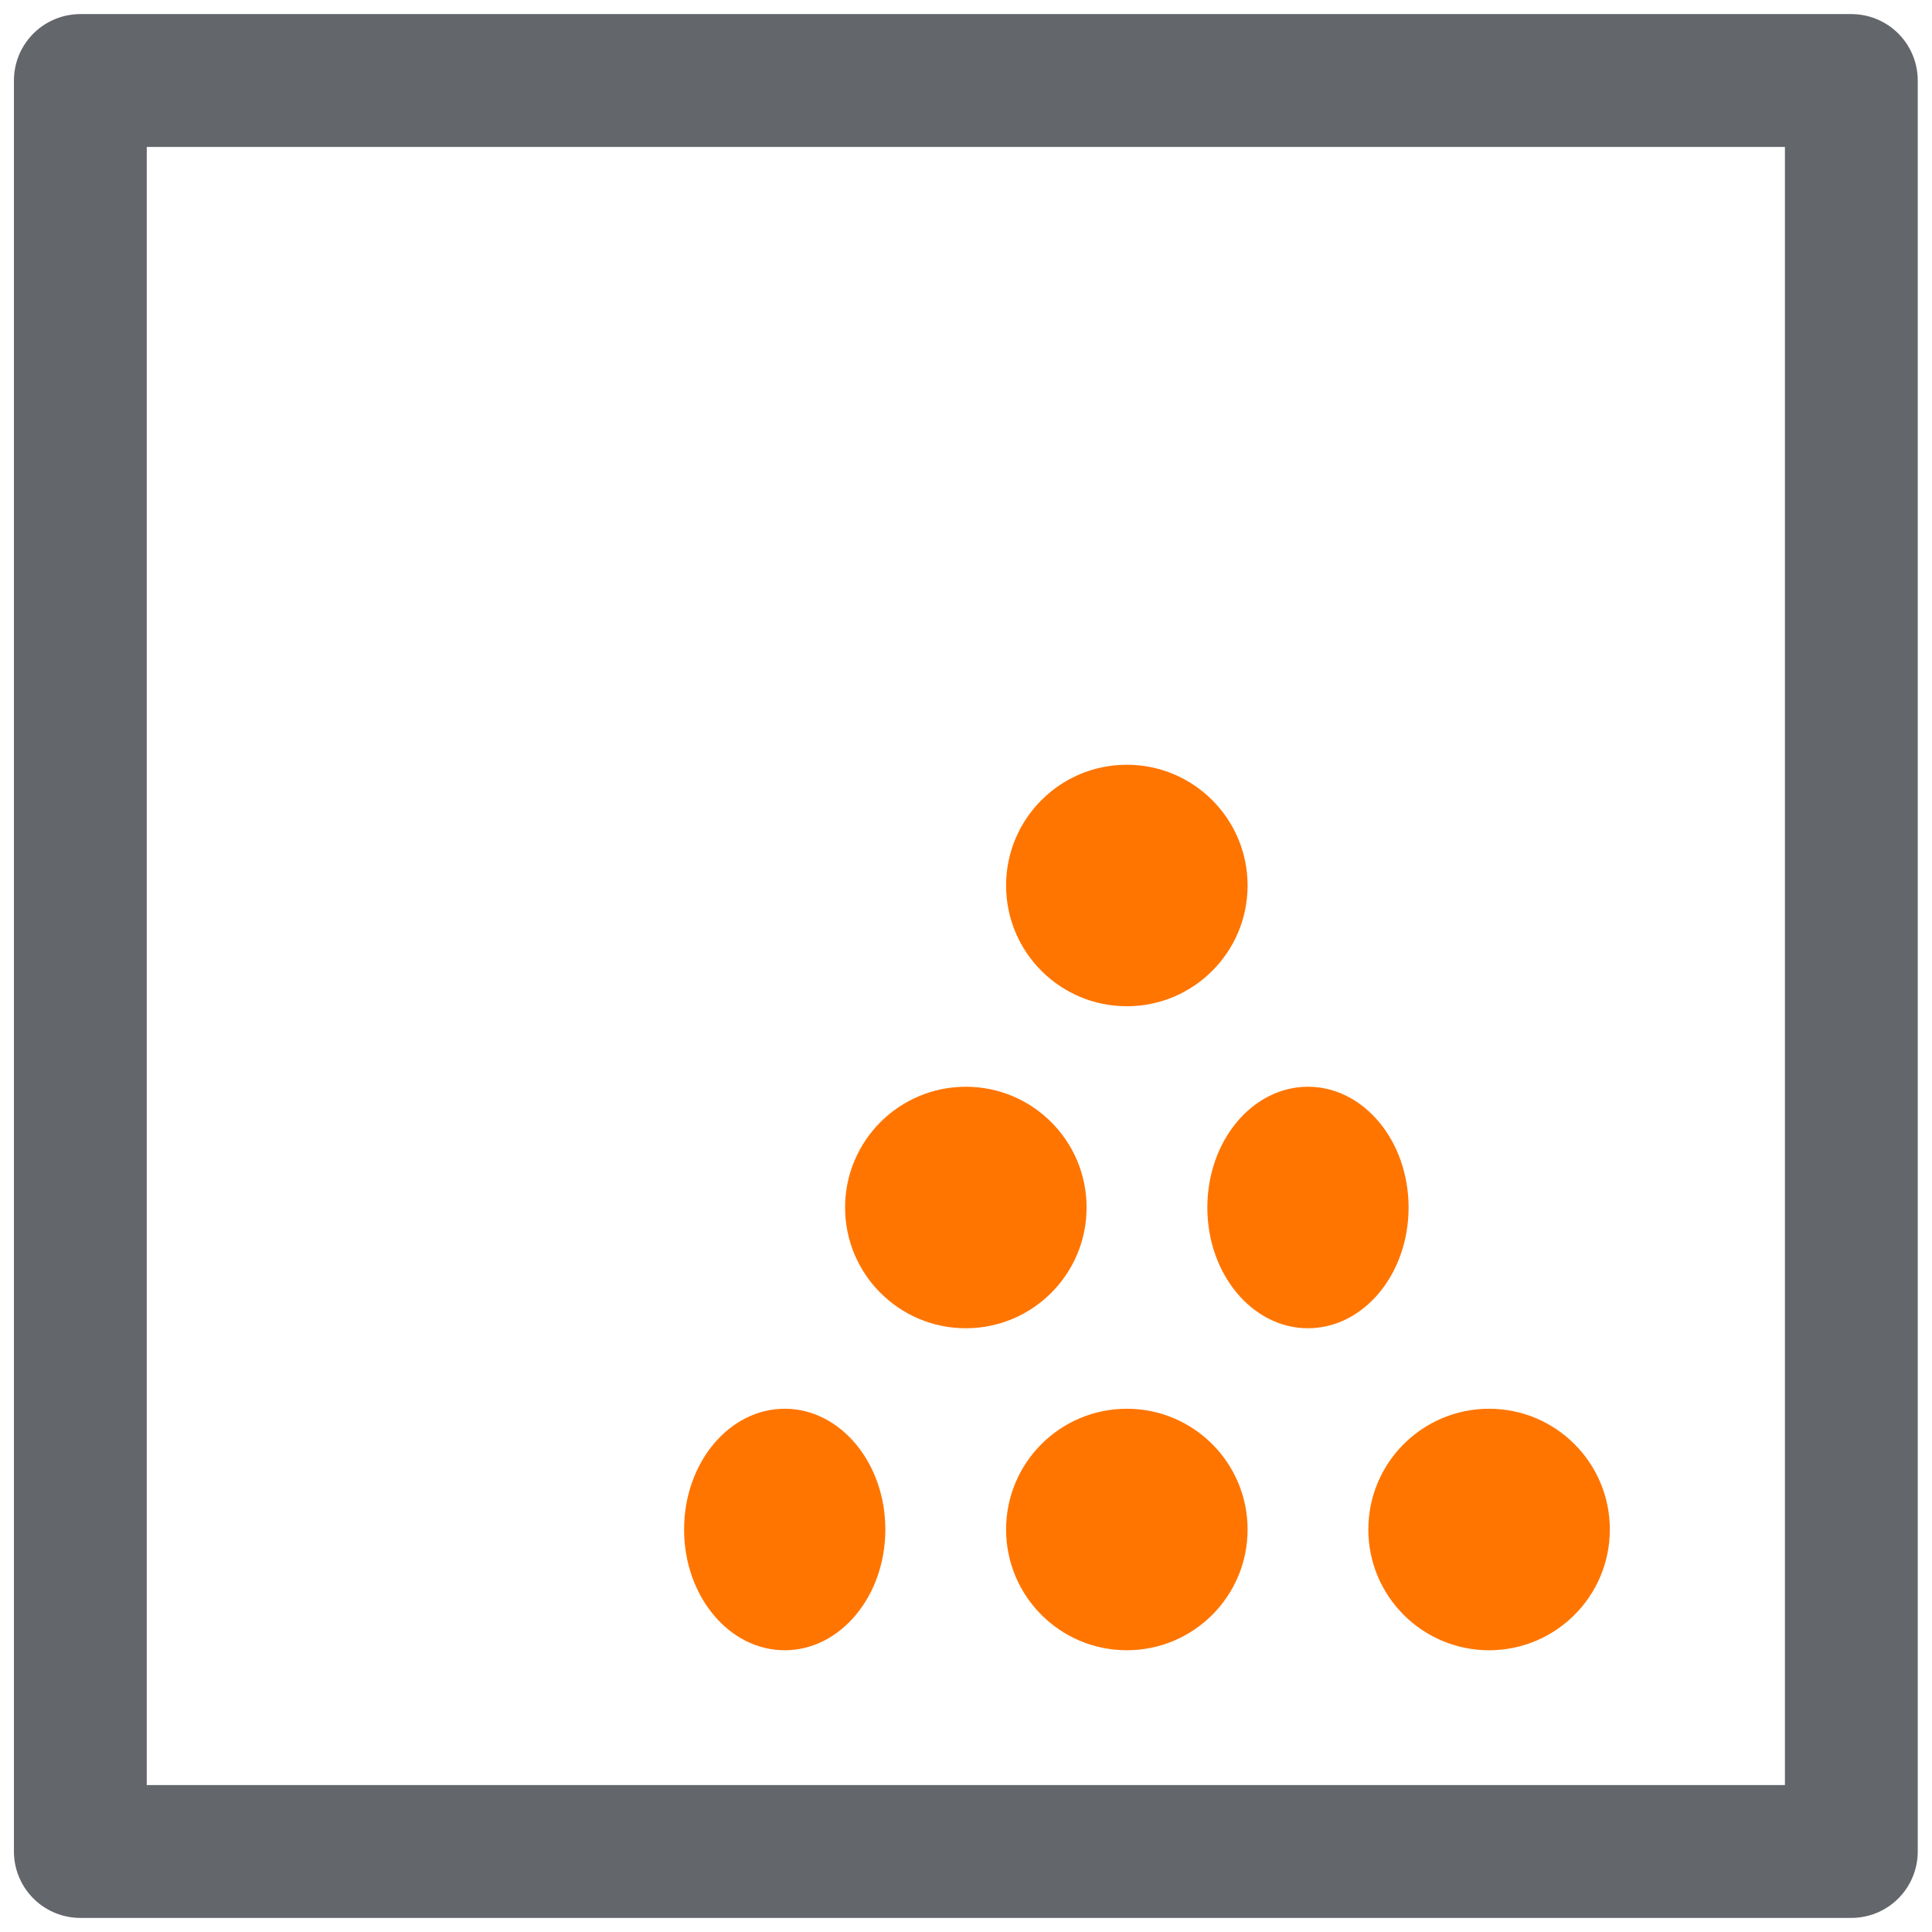 <svg width="48" height="48" viewBox="0 0 48 48" fill="none" xmlns="http://www.w3.org/2000/svg">
<path d="M45.996 46H1.996V2H45.996V46Z" stroke="#63666B" stroke-width="3.3" stroke-linecap="round" stroke-linejoin="round"/>
<path d="M30.996 38C30.996 39.657 29.653 41 27.996 41C26.339 41 24.996 39.657 24.996 38C24.996 36.343 26.339 35 27.996 35C29.653 35 30.996 36.343 30.996 38Z" fill="#FF7500"/>
<path d="M21.996 38C21.996 39.657 20.877 41 19.496 41C18.115 41 16.996 39.657 16.996 38C16.996 36.343 18.115 35 19.496 35C20.877 35 21.996 36.343 21.996 38Z" fill="#FF7500"/>
<path d="M39.996 38C39.996 39.657 38.653 41 36.996 41C35.339 41 33.996 39.657 33.996 38C33.996 36.343 35.339 35 36.996 35C38.653 35 39.996 36.343 39.996 38Z" fill="#FF7500"/>
<path d="M26.996 30C26.996 31.657 25.653 33 23.996 33C22.339 33 20.996 31.657 20.996 30C20.996 28.343 22.339 27 23.996 27C25.653 27 26.996 28.343 26.996 30Z" fill="#FF7500"/>
<path d="M34.996 30C34.996 31.657 33.877 33 32.496 33C31.115 33 29.996 31.657 29.996 30C29.996 28.343 31.115 27 32.496 27C33.877 27 34.996 28.343 34.996 30Z" fill="#FF7500"/>
<path d="M30.996 22C30.996 23.657 29.653 25 27.996 25C26.339 25 24.996 23.657 24.996 22C24.996 20.343 26.339 19 27.996 19C29.653 19 30.996 20.343 30.996 22Z" fill="#FF7500"/>
</svg>
